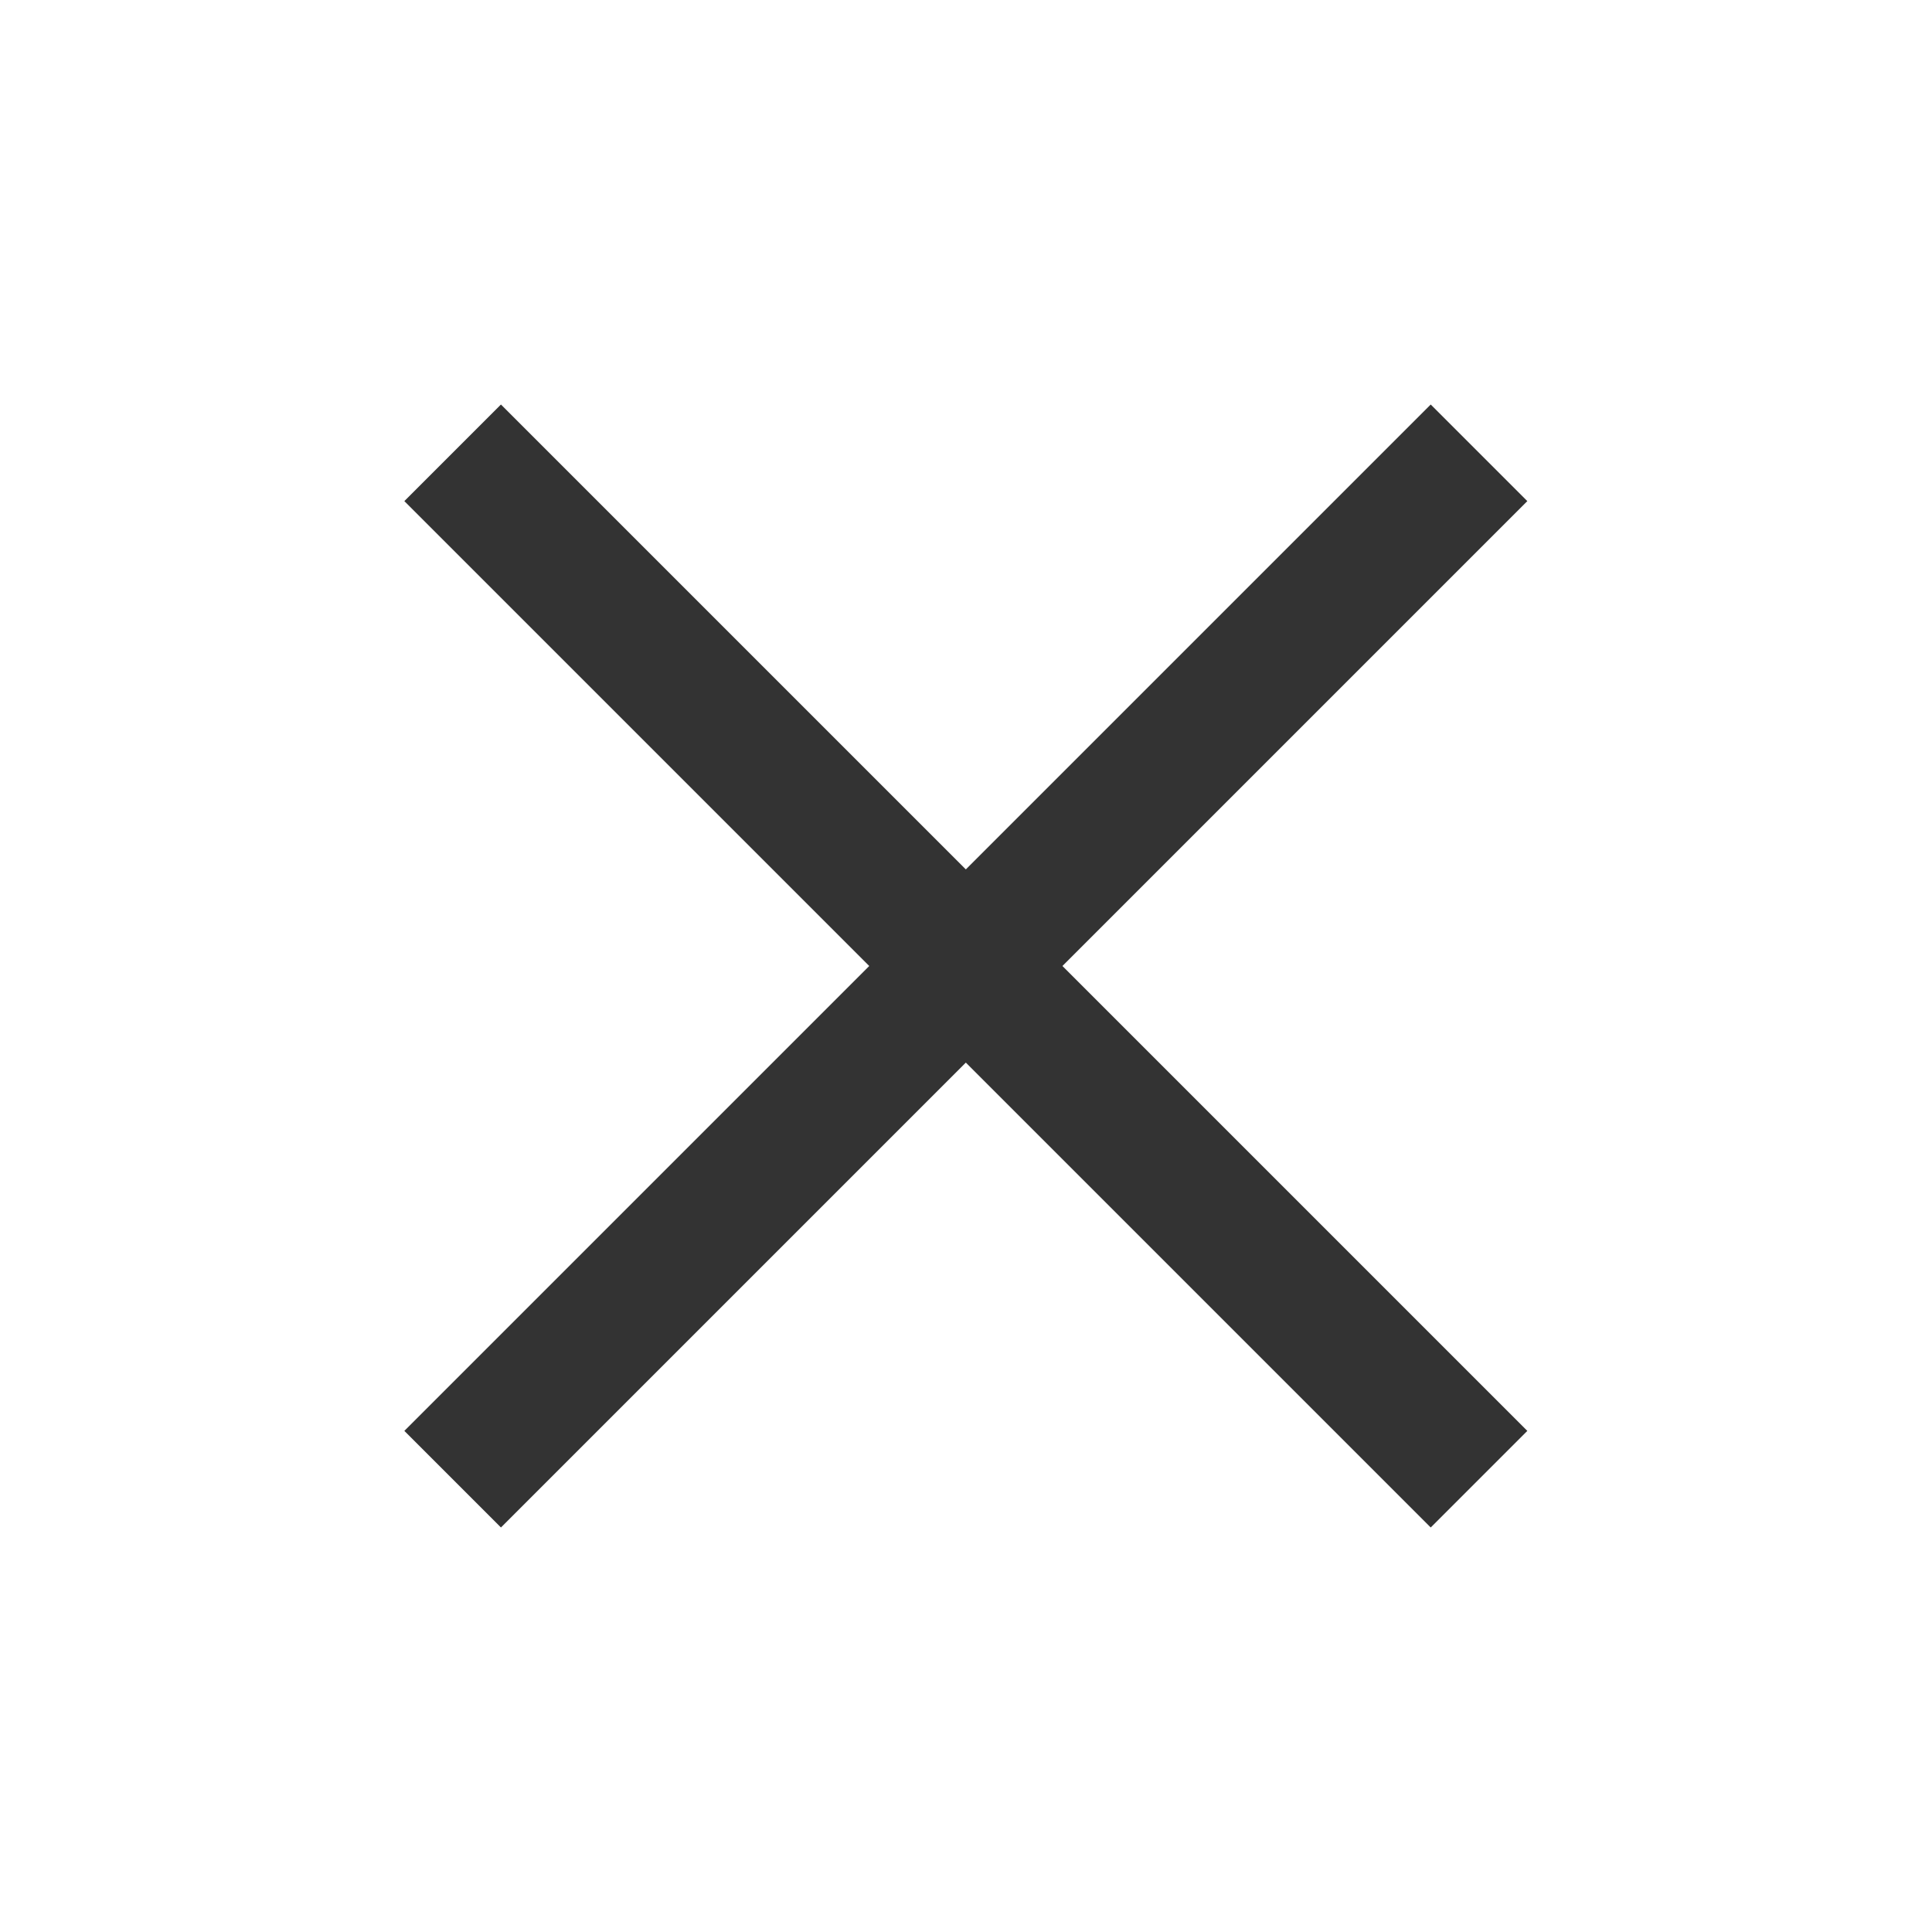<svg width="24" height="24" viewBox="0 0 24 24" fill="none" xmlns="http://www.w3.org/2000/svg">
<path d="M6.223 18.975L5.023 17.775L10.798 12L5.023 6.225L6.223 5.025L11.998 10.8L17.773 5.025L18.973 6.225L13.198 12L18.973 17.775L17.773 18.975L11.998 13.2L6.223 18.975Z" fill="#333333"/>
</svg>
